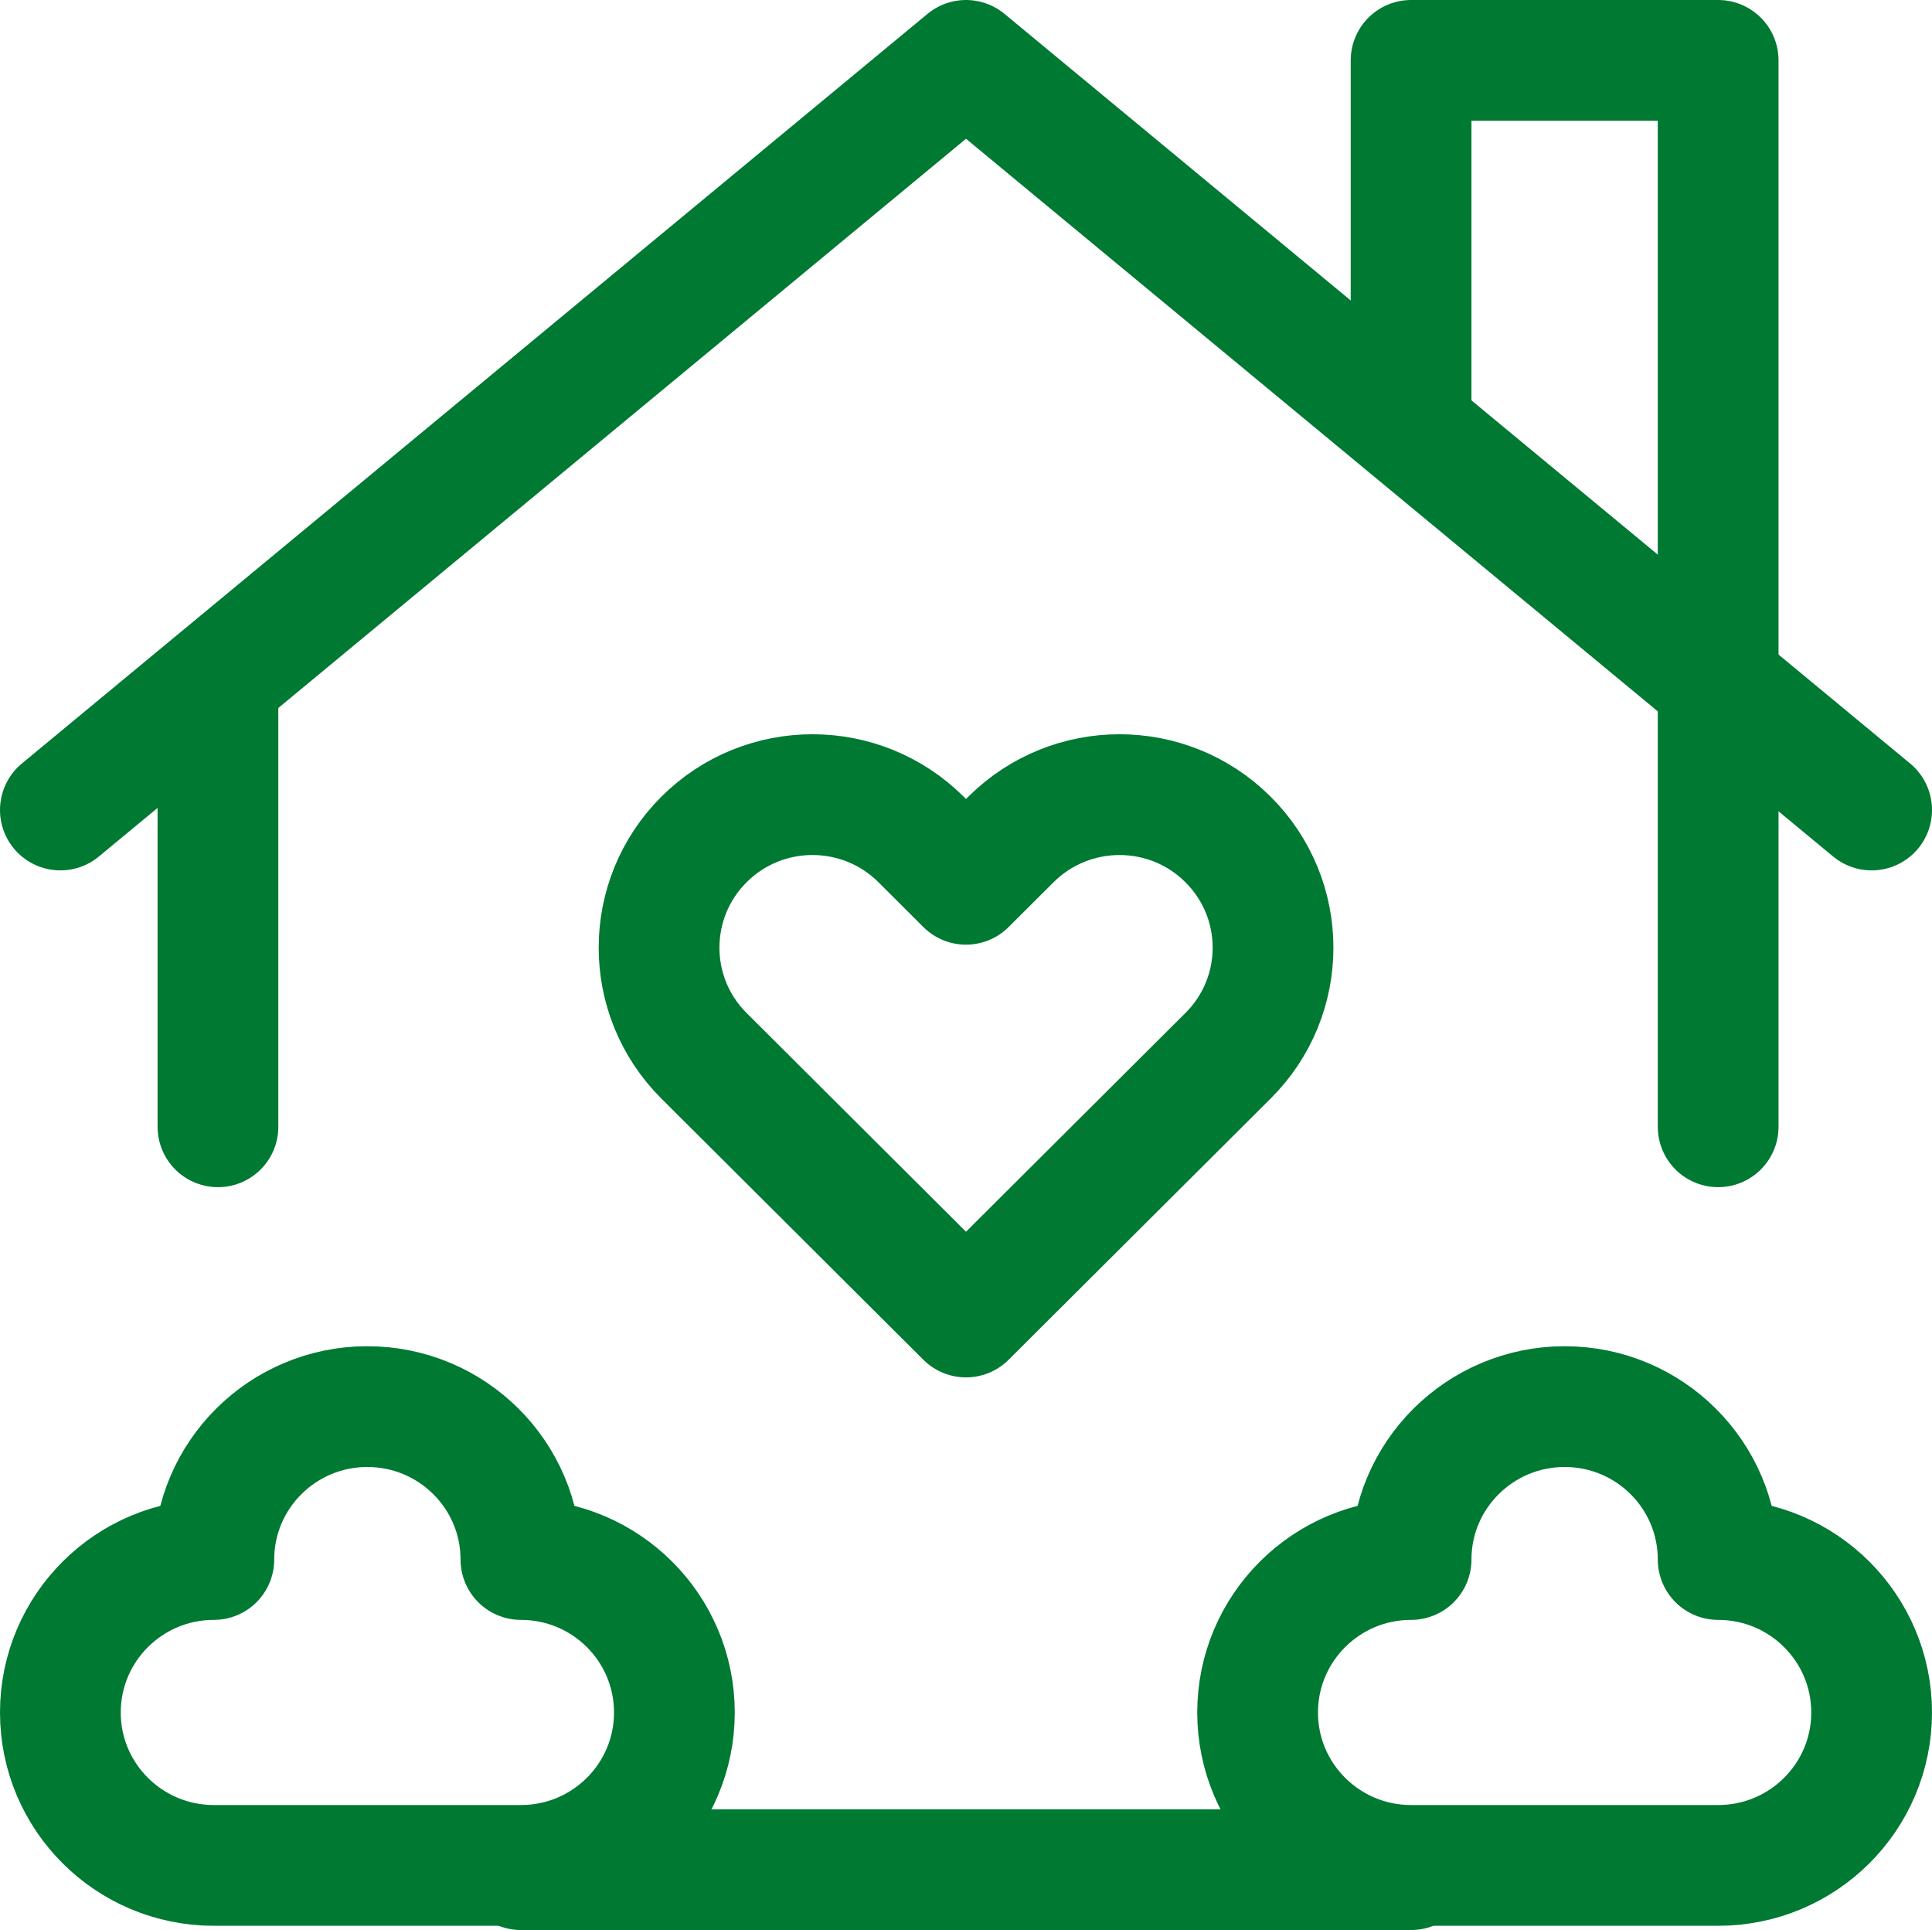 <?xml version="1.0" encoding="UTF-8"?>
<svg xmlns="http://www.w3.org/2000/svg" xmlns:xlink="http://www.w3.org/1999/xlink" width="16px" height="15.981px" viewBox="0 0 16 15.981" version="1.1">
  <title>Homes to Rent</title>
  <g id="Mega-Nav" stroke="none" stroke-width="1" fill="none" fill-rule="evenodd" stroke-linecap="round" stroke-linejoin="round">
    <g id="Salix-Mega-Nav-Copy" transform="translate(-113.5, -826.469)" stroke="#007933">
      <g id="Homes-to-Rent" transform="translate(114, 826.969)">
        <polyline id="Path" points="15 6.207 7.5 0 0 6.207"></polyline>
        <line x1="1.305" y1="8.83" x2="1.305" y2="5.151" id="Path"></line>
        <polyline id="Path" points="11.186 3.04 11.186 2.27373675e-13 13.729 2.27373675e-13 13.729 8.83"></polyline>
        <path d="M3.814,12.413 C3.814,11.714 3.244,11.147 2.542,11.147 C1.84,11.147 1.271,11.714 1.271,12.413 C0.569,12.413 0,12.98 0,13.68 C0,14.379 0.569,14.946 1.271,14.946 L3.814,14.946 C4.516,14.946 5.085,14.379 5.085,13.68 C5.085,12.98 4.516,12.413 3.814,12.413 Z" id="Path"></path>
        <path d="M13.729,12.413 C13.729,11.714 13.16,11.147 12.458,11.147 C11.756,11.147 11.186,11.714 11.186,12.413 C10.484,12.413 9.915,12.98 9.915,13.68 C9.915,14.379 10.484,14.946 11.186,14.946 L13.729,14.946 C14.431,14.946 15,14.379 15,13.68 C15,12.98 14.431,12.413 13.729,12.413 Z" id="Path"></path>
        <line x1="3.814" y1="14.981" x2="11.186" y2="14.981" id="Path"></line>
        <path d="M7.5,6.822 L7.872,6.451 C8.369,5.956 9.174,5.956 9.67,6.451 C10.167,6.946 10.167,7.748 9.67,8.242 L7.5,10.405 L5.33,8.242 C4.834,7.748 4.834,6.946 5.33,6.451 C5.826,5.956 6.631,5.956 7.128,6.451 L7.5,6.822 Z" id="Path"></path>
      </g>
    </g>
  </g>
</svg>
